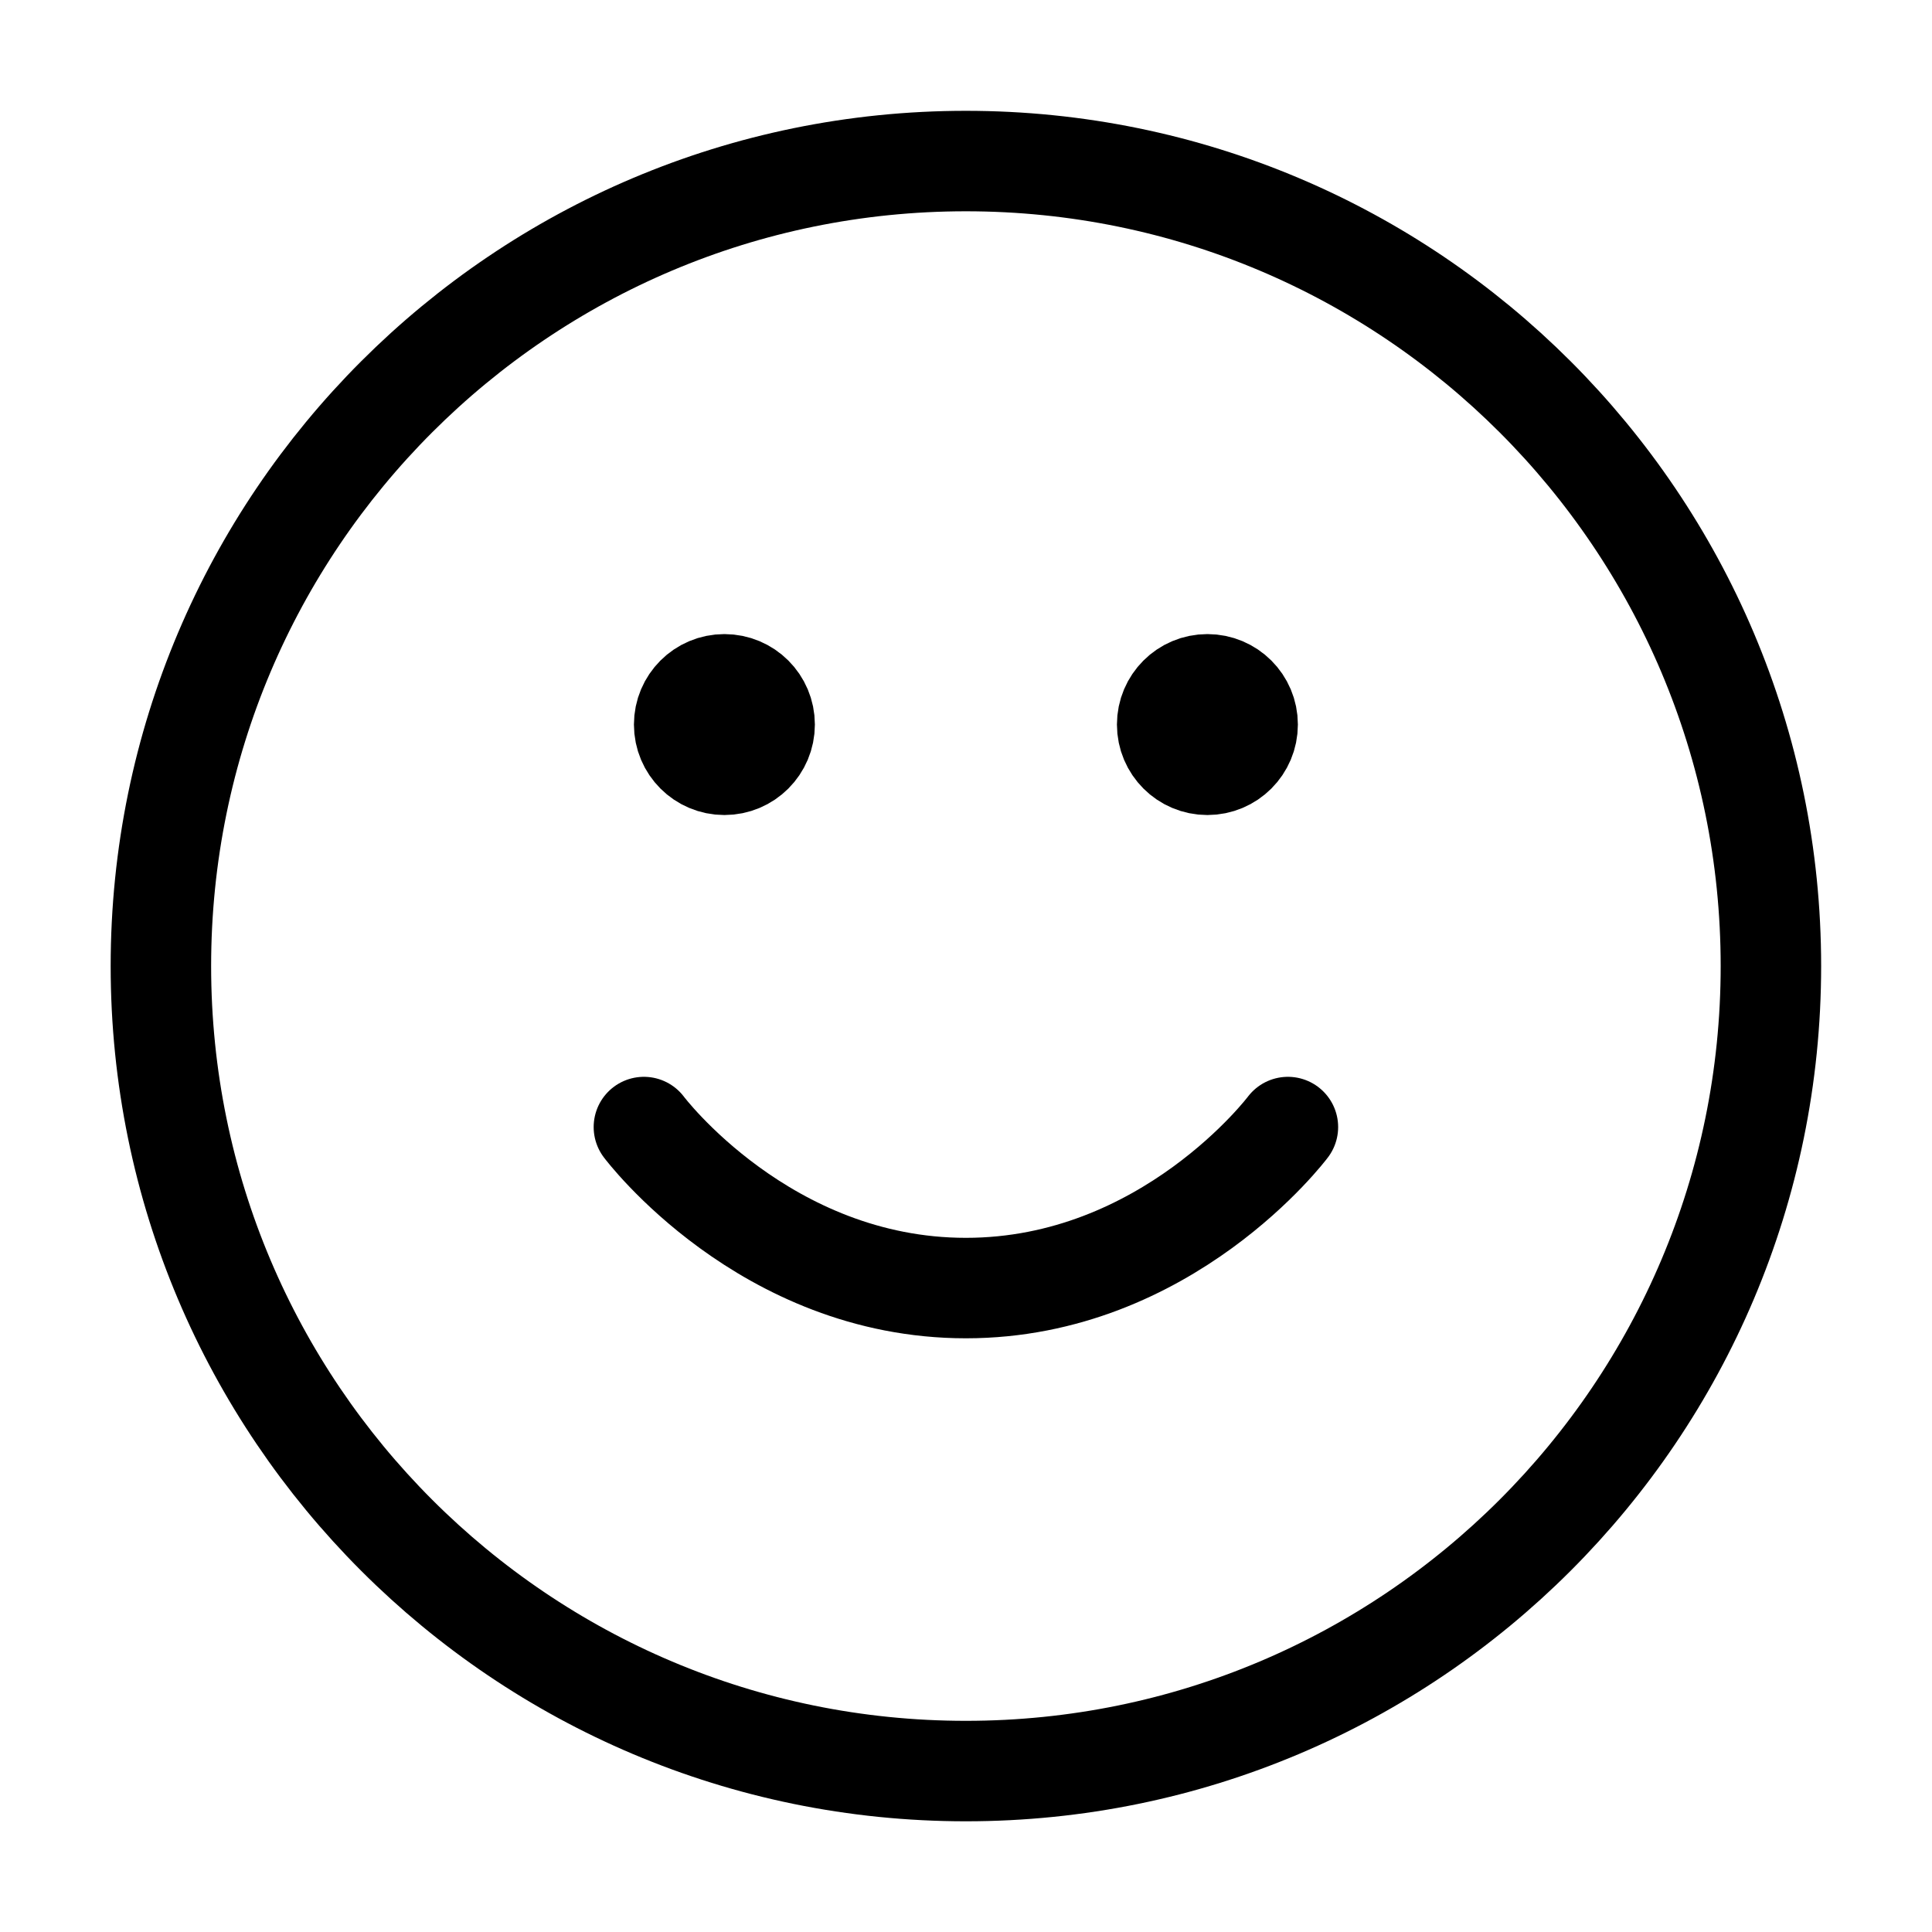 <svg width="50" height="50" viewBox="0 0 50 50" fill="none" xmlns="http://www.w3.org/2000/svg">
<path d="M16.664 29.168C16.664 29.168 19.789 33.335 24.997 33.335C30.206 33.335 33.331 29.168 33.331 29.168M31.247 18.751H31.268M18.747 18.751H18.768M45.831 25.001C45.831 36.507 36.503 45.835 24.997 45.835C13.492 45.835 4.164 36.507 4.164 25.001C4.164 13.495 13.492 4.168 24.997 4.168C36.503 4.168 45.831 13.495 45.831 25.001ZM32.289 18.751C32.289 19.327 31.823 19.793 31.247 19.793C30.672 19.793 30.206 19.327 30.206 18.751C30.206 18.176 30.672 17.71 31.247 17.71C31.823 17.71 32.289 18.176 32.289 18.751ZM19.789 18.751C19.789 19.327 19.323 19.793 18.747 19.793C18.172 19.793 17.706 19.327 17.706 18.751C17.706 18.176 18.172 17.71 18.747 17.71C19.323 17.71 19.789 18.176 19.789 18.751Z" stroke="black" stroke-width="2.6" stroke-linecap="round" stroke-linejoin="round"/>
</svg>
